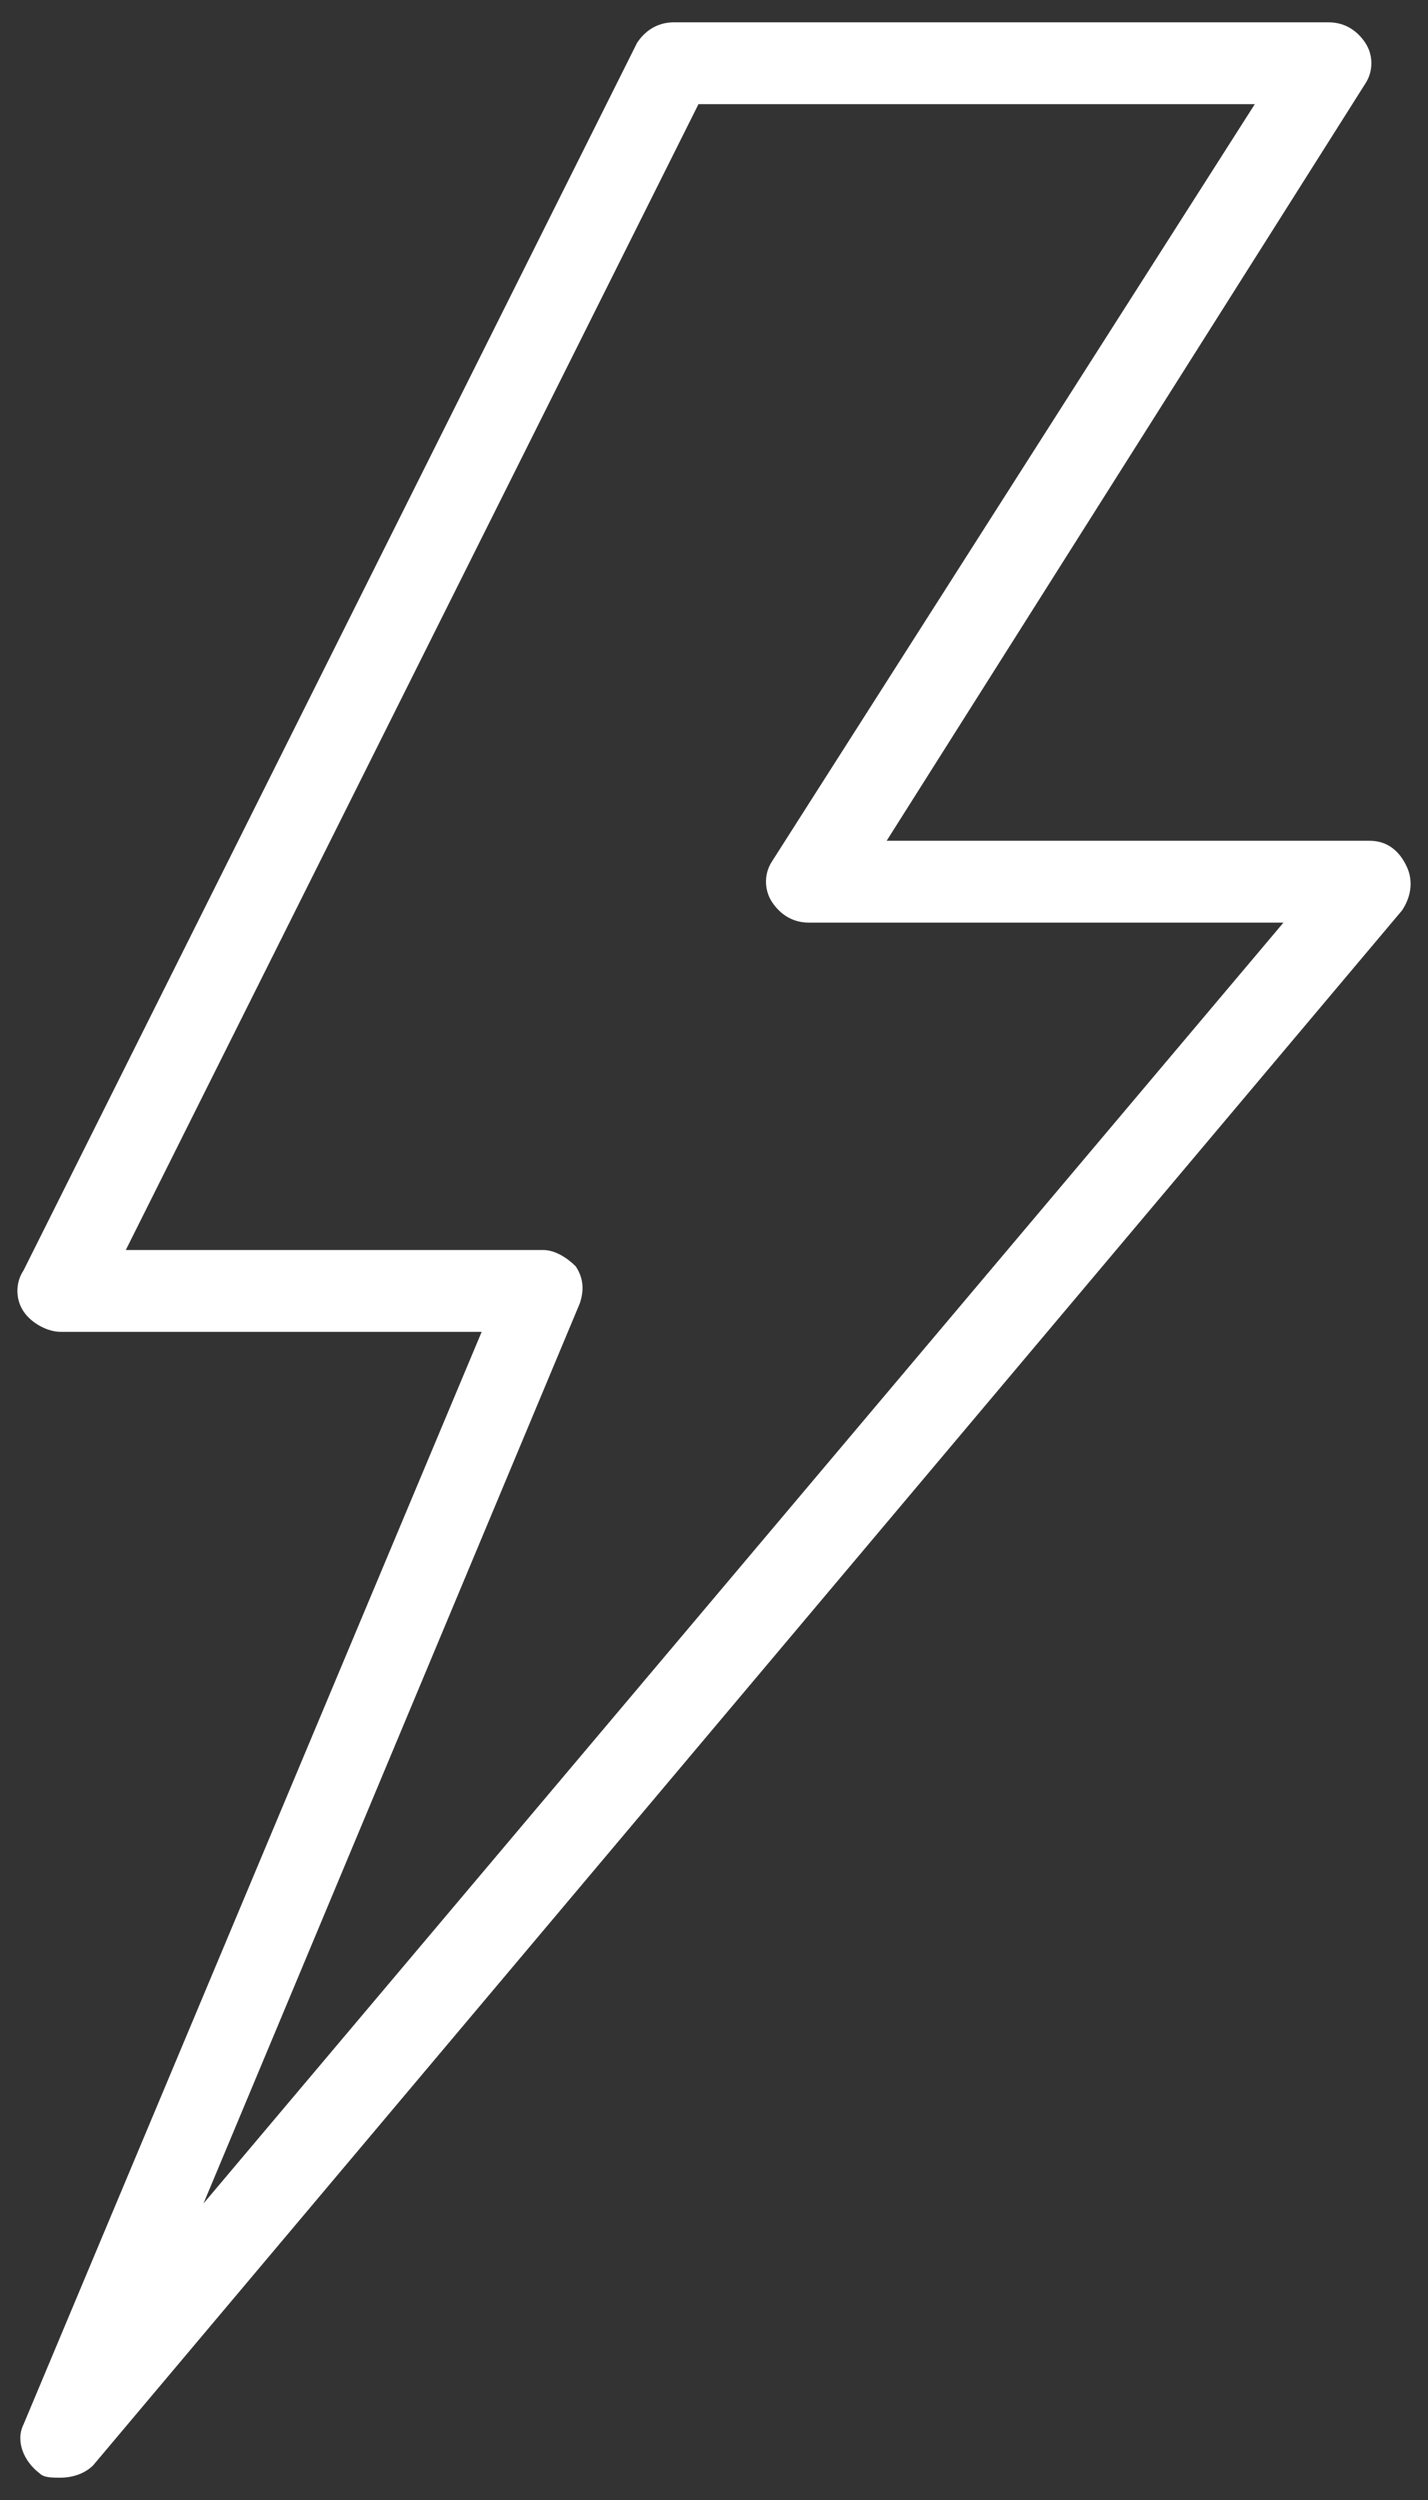 <svg width="32" height="56" viewBox="0 0 32 56" fill="none" xmlns="http://www.w3.org/2000/svg">
<rect x="0" y="0" width="32" height="56" fill="#333333" stroke="none"/>
<path d="M31.51 19.383C31.327 19.017 31.052 18.833 30.685 18.833H19.869L30.594 1.875C30.777 1.6 30.777 1.233 30.594 0.958C30.41 0.683 30.135 0.5 29.769 0.5H15.102C14.736 0.5 14.46 0.683 14.277 0.958L0.527 28.458C0.344 28.733 0.344 29.1 0.527 29.375C0.711 29.65 1.077 29.833 1.352 29.833H10.794L0.527 54.308C0.344 54.675 0.527 55.133 0.894 55.408C0.985 55.5 1.169 55.5 1.352 55.5C1.627 55.5 1.902 55.408 2.086 55.225L31.419 20.392C31.602 20.117 31.694 19.75 31.51 19.383ZM4.56 49.358L12.994 29.192C13.085 28.917 13.085 28.642 12.902 28.367C12.719 28.183 12.444 28 12.169 28H2.819L15.652 2.333H28.119L17.302 19.292C17.119 19.567 17.119 19.933 17.302 20.208C17.485 20.483 17.761 20.667 18.127 20.667H28.761L4.56 49.358Z" fill="white"/>
</svg>
